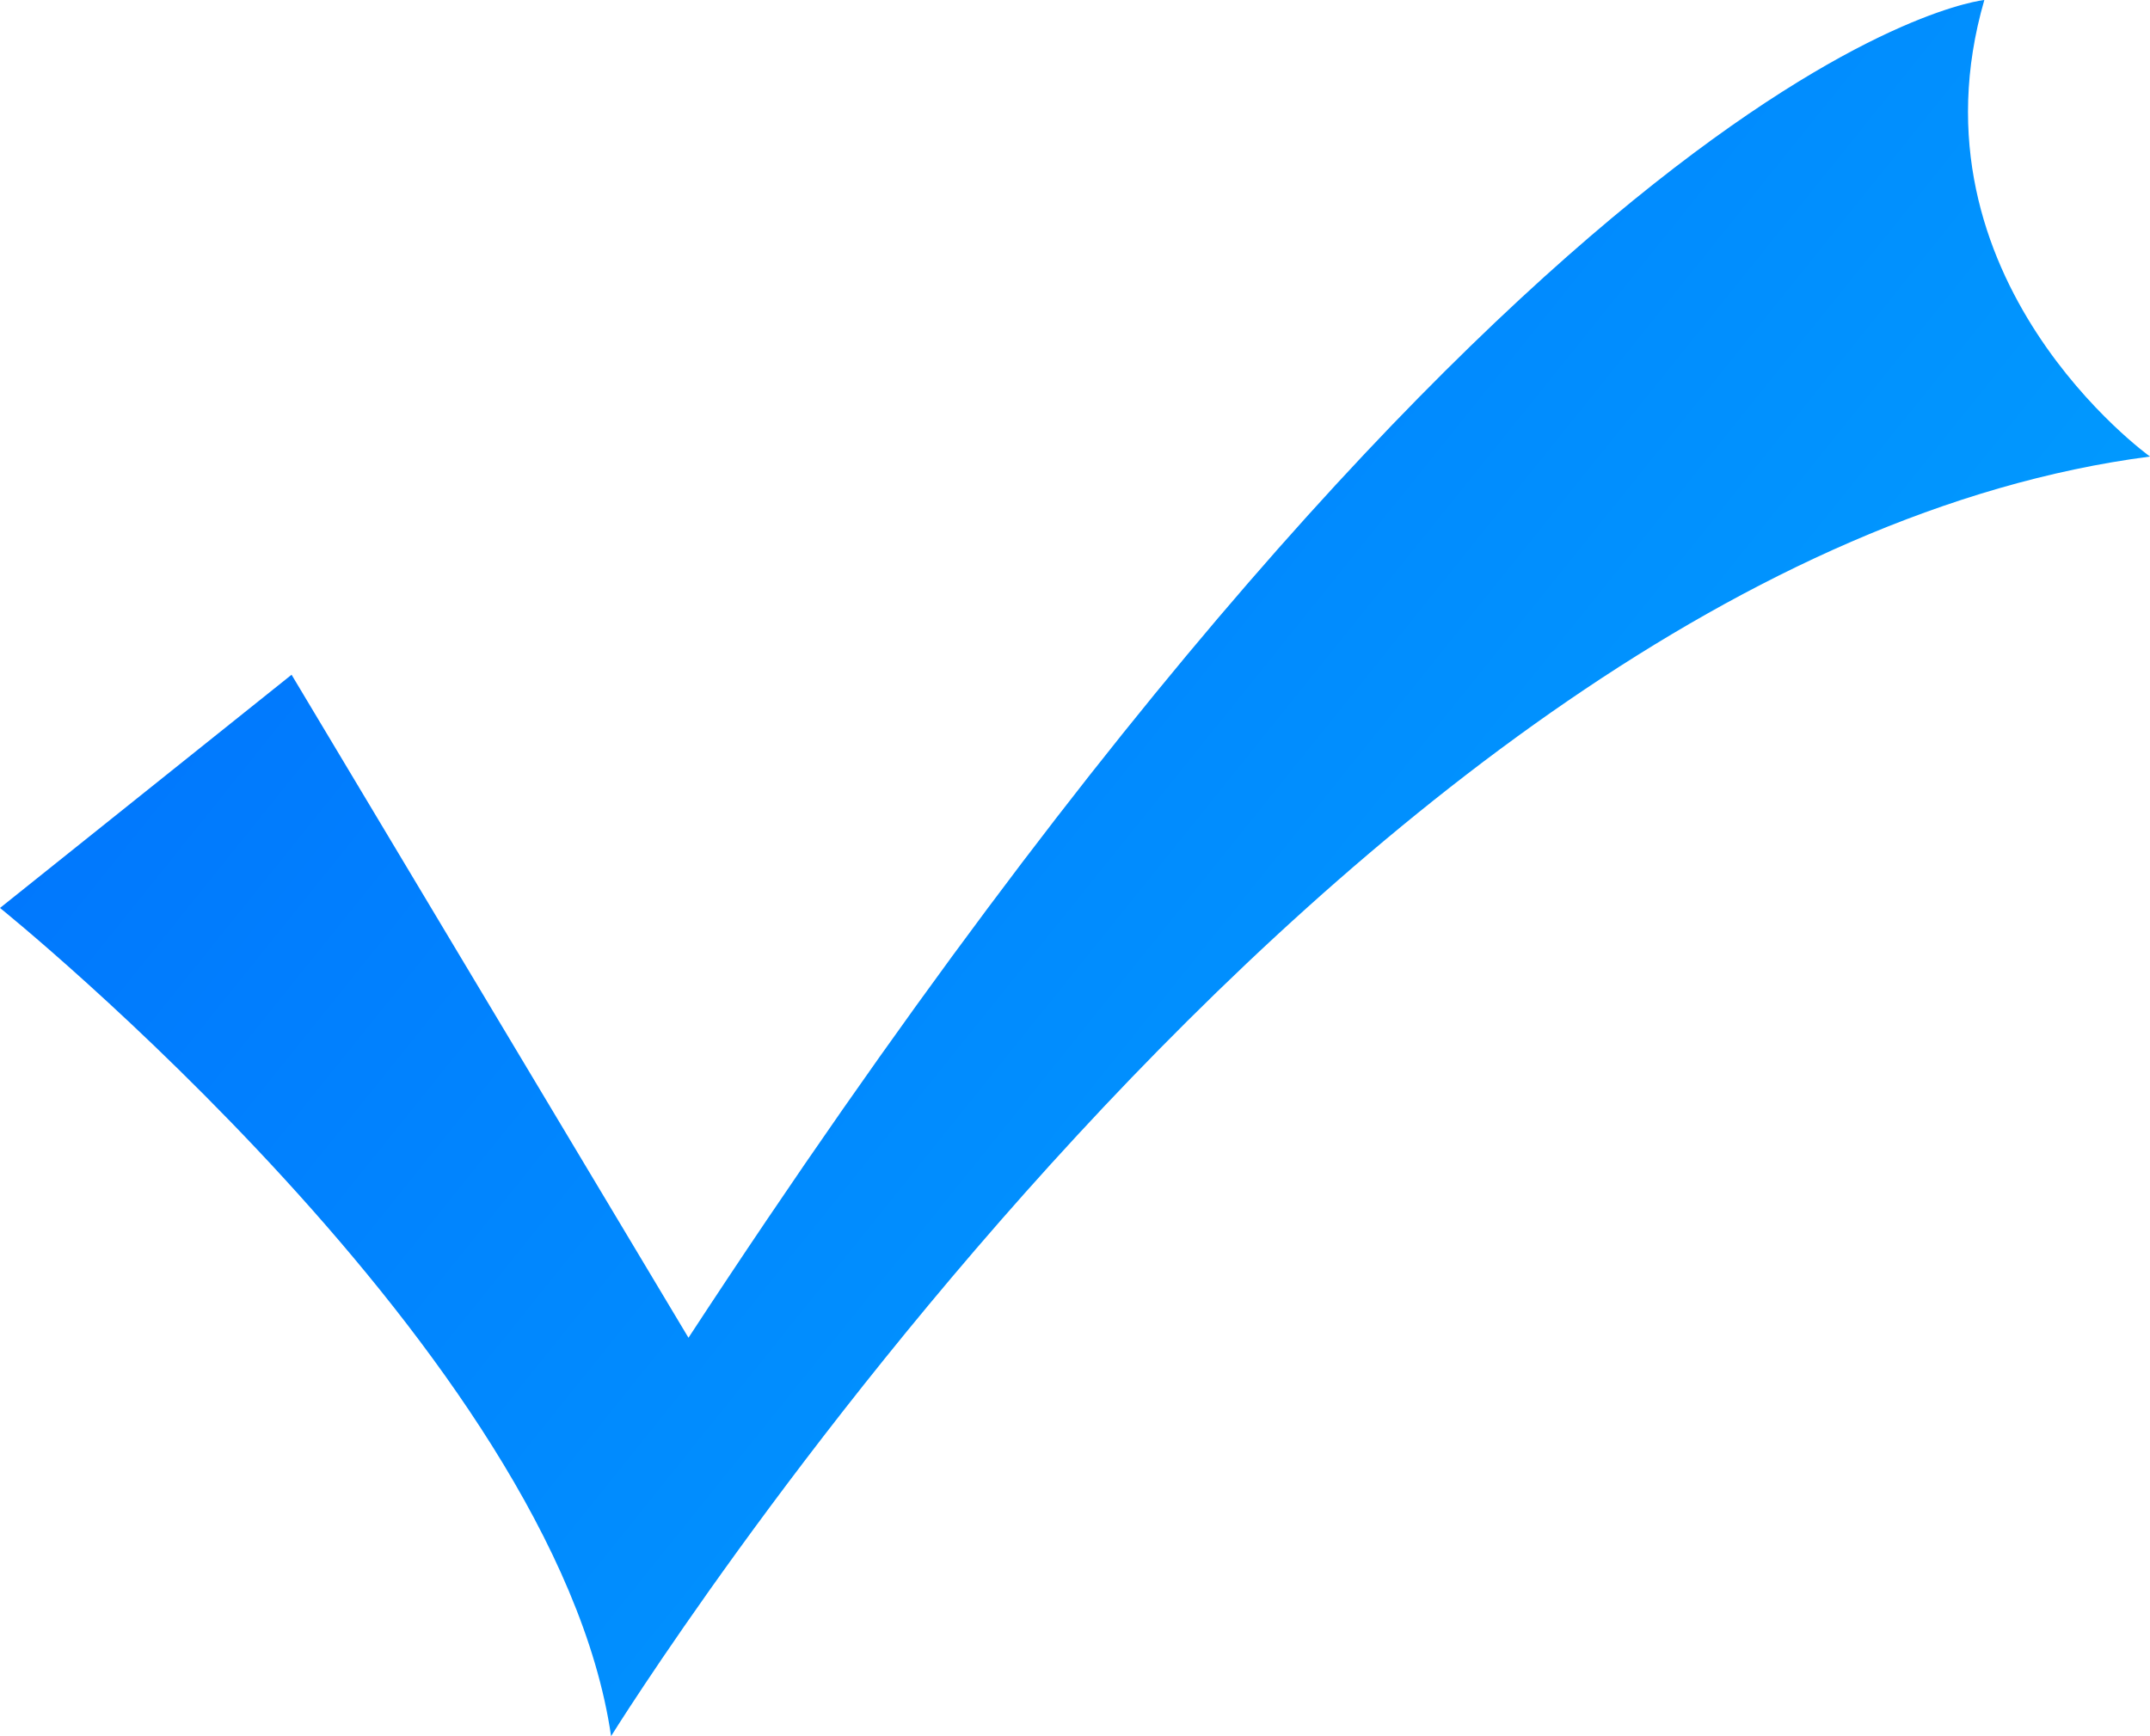 <?xml version="1.0" encoding="UTF-8"?>
<svg width="18px" height="14.538px" viewBox="0 0 18 14.538" version="1.1" xmlns="http://www.w3.org/2000/svg" xmlns:xlink="http://www.w3.org/1999/xlink">
    <title>路径</title>
    <defs>
        <linearGradient x1="0%" y1="17.382%" x2="100%" y2="82.618%" id="linearGradient-1">
            <stop stop-color="#016FFD" offset="0%"></stop>
            <stop stop-color="#01A7FF" offset="100%"></stop>
        </linearGradient>
    </defs>
    <g id="页面-1" stroke="none" stroke-width="1" fill="none" fill-rule="evenodd">
        <g id="通知短信" transform="translate(-315, -1930)" fill="url(#linearGradient-1)" fill-rule="nonzero">
            <g id="编组-37" transform="translate(315, 1927)">
                <path d="M0,10.603 C0,10.603 4.654,14.351 5.116,17.538 C5.116,17.538 11.219,7.703 18,6.823 C18,6.823 15.935,5.342 16.613,3 C16.613,3 12.853,3.369 5.764,14.202 L2.441,8.65 L0,10.603 Z" id="路径"></path>
            </g>
        </g>
    </g>
</svg>